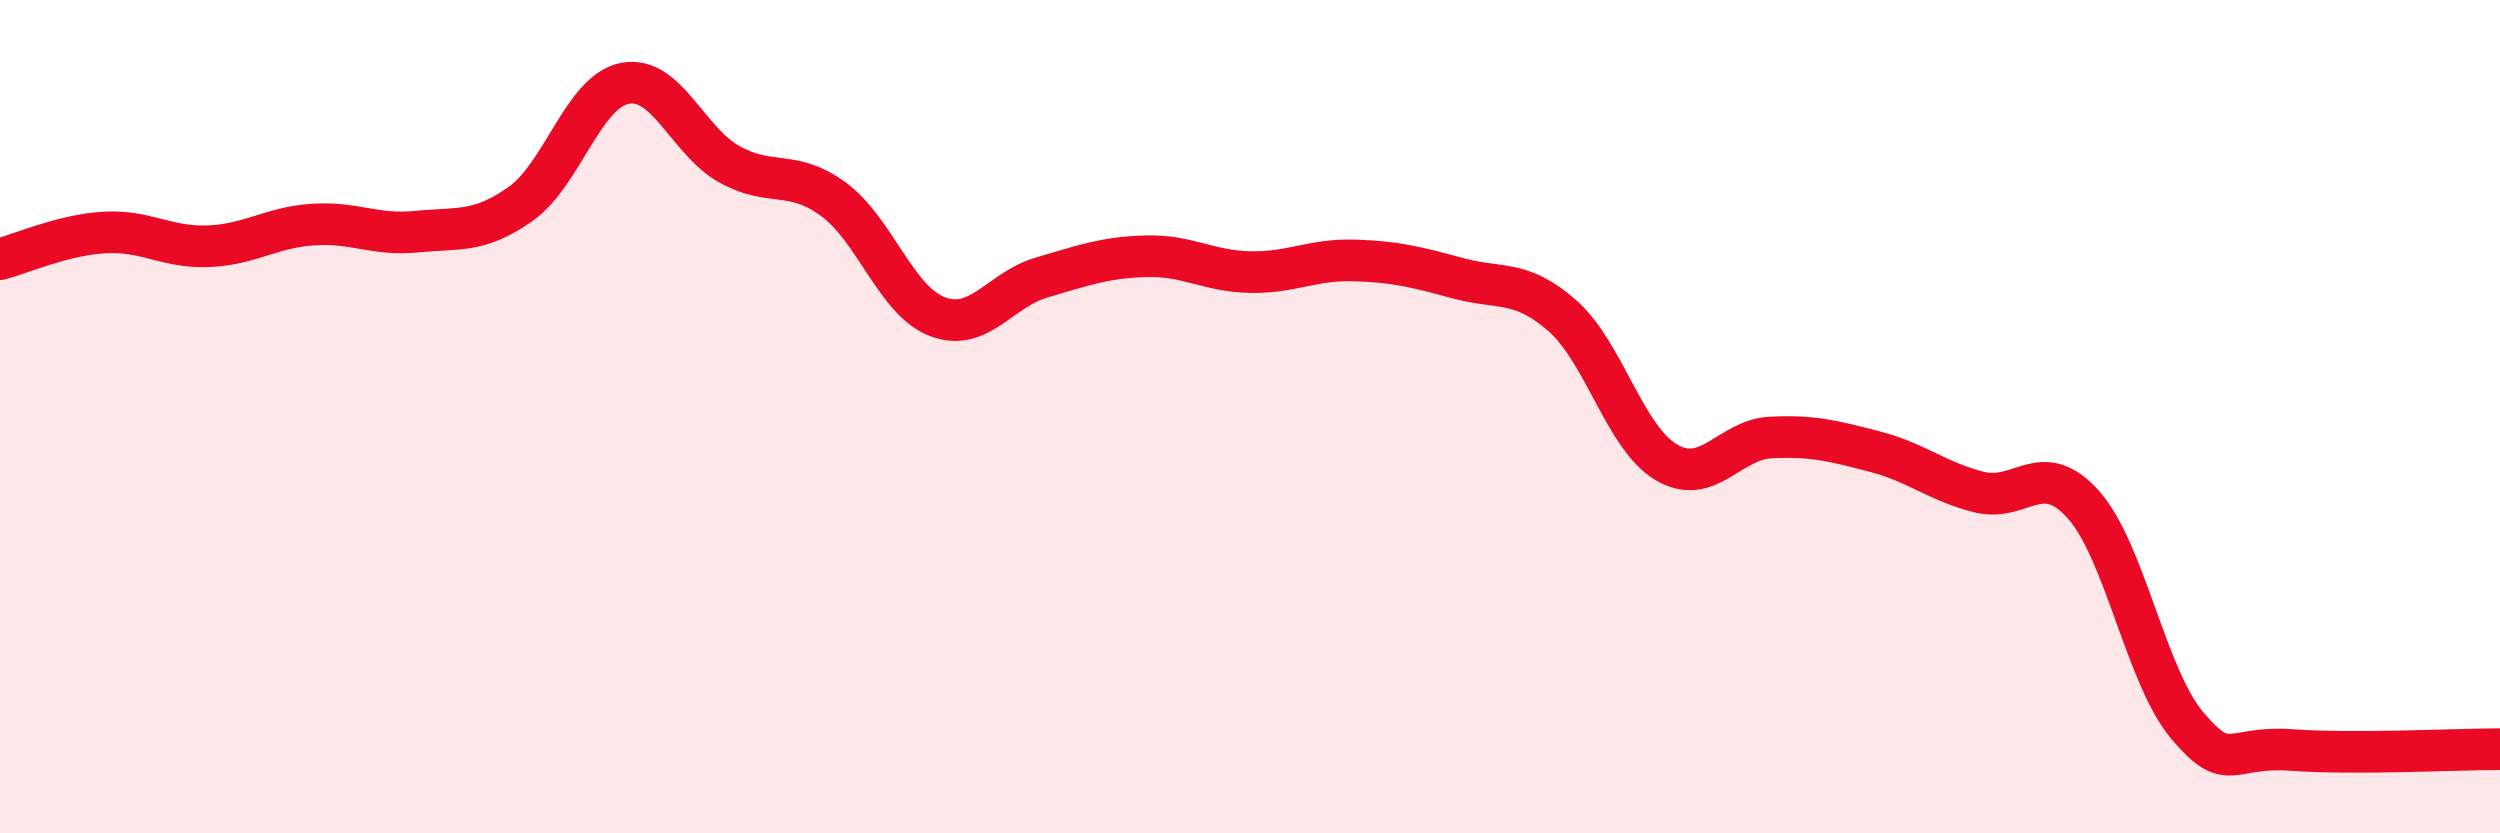 
    <svg width="60" height="20" viewBox="0 0 60 20" xmlns="http://www.w3.org/2000/svg">
      <path
        d="M 0,6.22 C 0.5,6.09 1.5,5.64 2.5,5.58 C 3.5,5.52 4,5.95 5,5.91 C 6,5.87 6.5,5.46 7.5,5.39 C 8.5,5.32 9,5.66 10,5.56 C 11,5.46 11.5,5.6 12.5,4.89 C 13.5,4.18 14,2.19 15,2 C 16,1.81 16.5,3.38 17.5,3.94 C 18.5,4.5 19,4.05 20,4.78 C 21,5.51 21.5,7.22 22.5,7.6 C 23.5,7.98 24,6.95 25,6.66 C 26,6.37 26.5,6.18 27.5,6.15 C 28.5,6.12 29,6.51 30,6.53 C 31,6.55 31.5,6.22 32.5,6.25 C 33.5,6.28 34,6.41 35,6.68 C 36,6.95 36.5,6.7 37.5,7.58 C 38.5,8.46 39,10.52 40,11.1 C 41,11.68 41.5,10.55 42.5,10.5 C 43.5,10.45 44,10.58 45,10.84 C 46,11.1 46.5,11.56 47.5,11.81 C 48.5,12.06 49,10.99 50,12.11 C 51,13.23 51.5,16.24 52.5,17.42 C 53.5,18.6 53.5,17.89 55,18 C 56.5,18.11 59,17.98 60,17.98L60 20L0 20Z"
        fill="#EB0A25"
        opacity="0.1"
        stroke-linecap="round"
        stroke-linejoin="round"
      />
      <path
        d="M 0,6.22 C 0.5,6.09 1.5,5.64 2.5,5.58 C 3.5,5.52 4,5.95 5,5.91 C 6,5.87 6.5,5.46 7.5,5.39 C 8.5,5.32 9,5.66 10,5.56 C 11,5.46 11.5,5.6 12.5,4.89 C 13.5,4.18 14,2.19 15,2 C 16,1.81 16.5,3.38 17.5,3.94 C 18.5,4.5 19,4.05 20,4.78 C 21,5.51 21.5,7.22 22.5,7.6 C 23.5,7.98 24,6.95 25,6.66 C 26,6.37 26.5,6.18 27.5,6.15 C 28.5,6.12 29,6.51 30,6.53 C 31,6.55 31.5,6.22 32.5,6.25 C 33.5,6.28 34,6.41 35,6.68 C 36,6.95 36.5,6.7 37.5,7.58 C 38.5,8.46 39,10.52 40,11.1 C 41,11.68 41.5,10.55 42.5,10.5 C 43.5,10.45 44,10.58 45,10.84 C 46,11.1 46.5,11.56 47.5,11.81 C 48.5,12.06 49,10.99 50,12.11 C 51,13.23 51.5,16.24 52.5,17.42 C 53.5,18.6 53.5,17.89 55,18 C 56.5,18.11 59,17.98 60,17.98"
        stroke="#EB0A25"
        stroke-width="1"
        fill="none"
        stroke-linecap="round"
        stroke-linejoin="round"
      />
    </svg>
  
